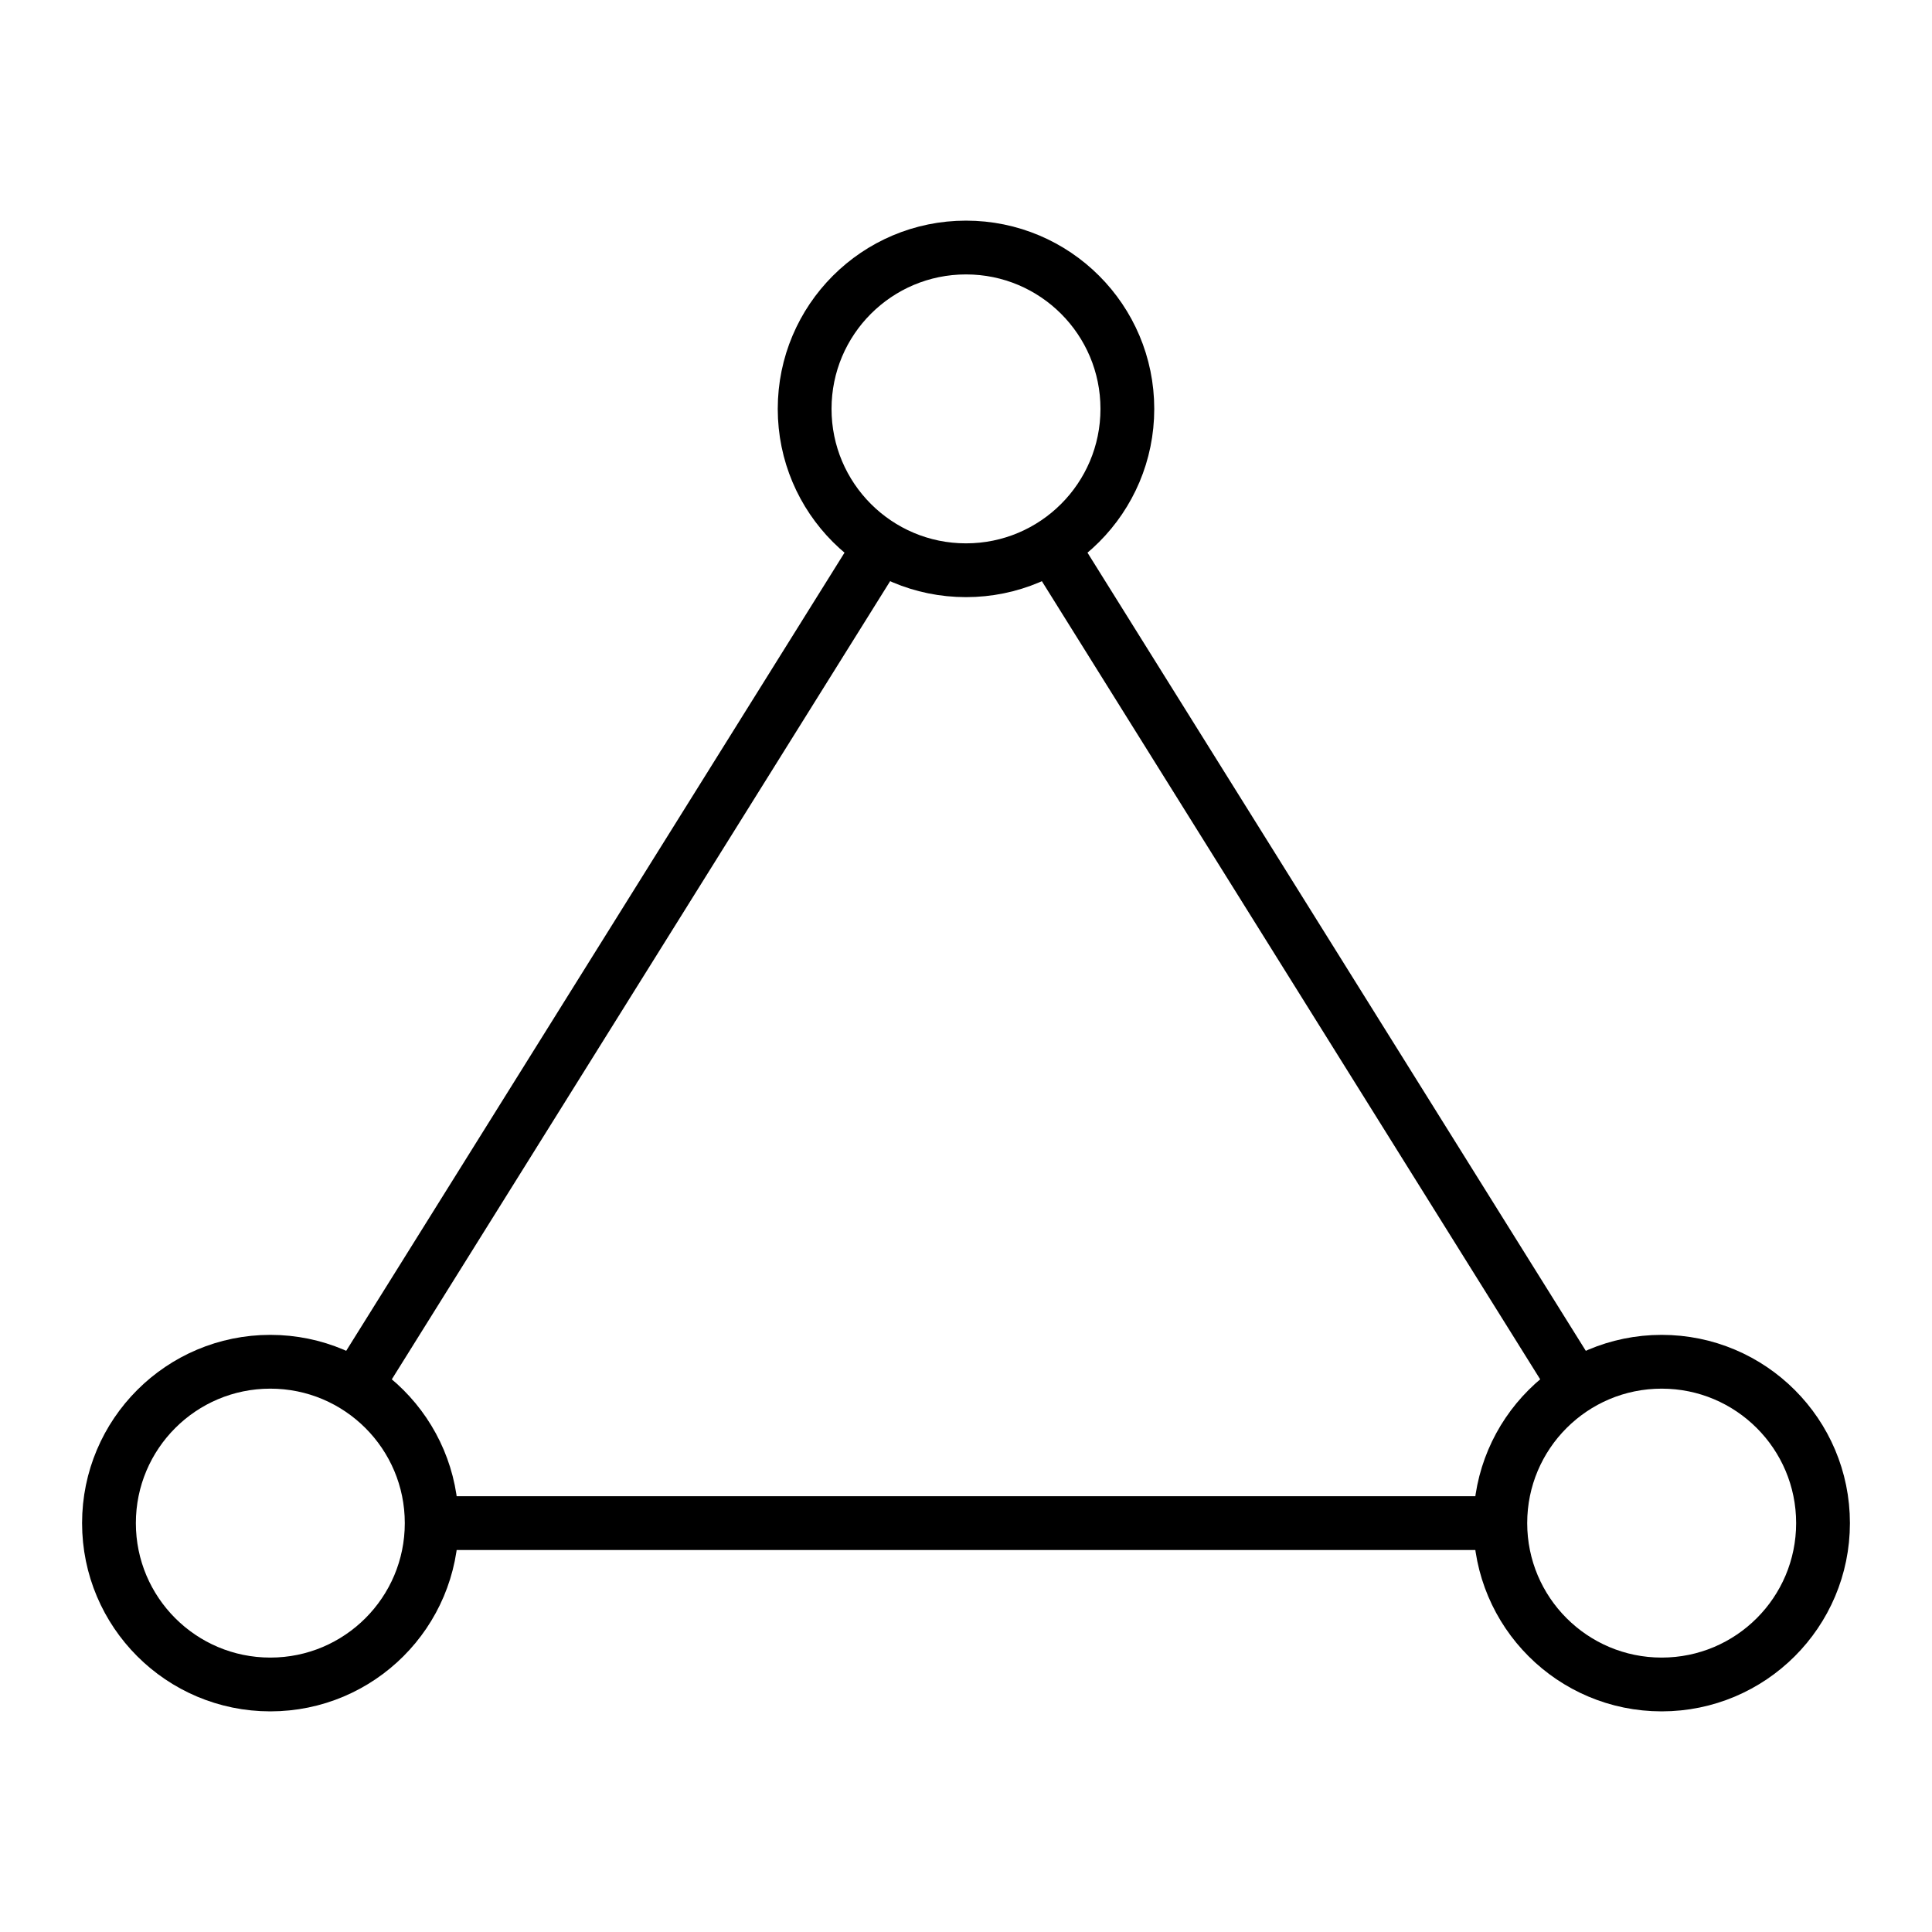 <svg xmlns="http://www.w3.org/2000/svg" width="359.2" height="359.2" viewBox="0 0 359.2 359.2">
  <g id="Layer_2" data-name="Layer 2">
    <g id="Layer_1-2" data-name="Layer 1">
      <g>
        <rect width="359.2" height="359.2" style="fill: none"/>
        <g>
          <circle cx="179.6" cy="76.02" r="30" style="fill: none;stroke: #000;stroke-miterlimit: 10;stroke-width: 10px"/>
          <circle cx="50.26" cy="283.18" r="30" style="fill: none;stroke: #000;stroke-miterlimit: 10;stroke-width: 10px"/>
          <circle cx="308.94" cy="283.18" r="30" style="fill: none;stroke: #000;stroke-miterlimit: 10;stroke-width: 10px"/>
          <line x1="293.05" y1="257.73" x2="195.49" y2="101.47" style="fill: none;stroke: #000;stroke-miterlimit: 10;stroke-width: 10px"/>
          <line x1="80.26" y1="283.18" x2="278.94" y2="283.18" style="fill: none;stroke: #000;stroke-miterlimit: 10;stroke-width: 10px"/>
          <line x1="163.71" y1="101.47" x2="66.15" y2="257.73" style="fill: none;stroke: #000;stroke-miterlimit: 10;stroke-width: 10px"/>
        </g>
      </g>
    </g>
  </g>
</svg>
